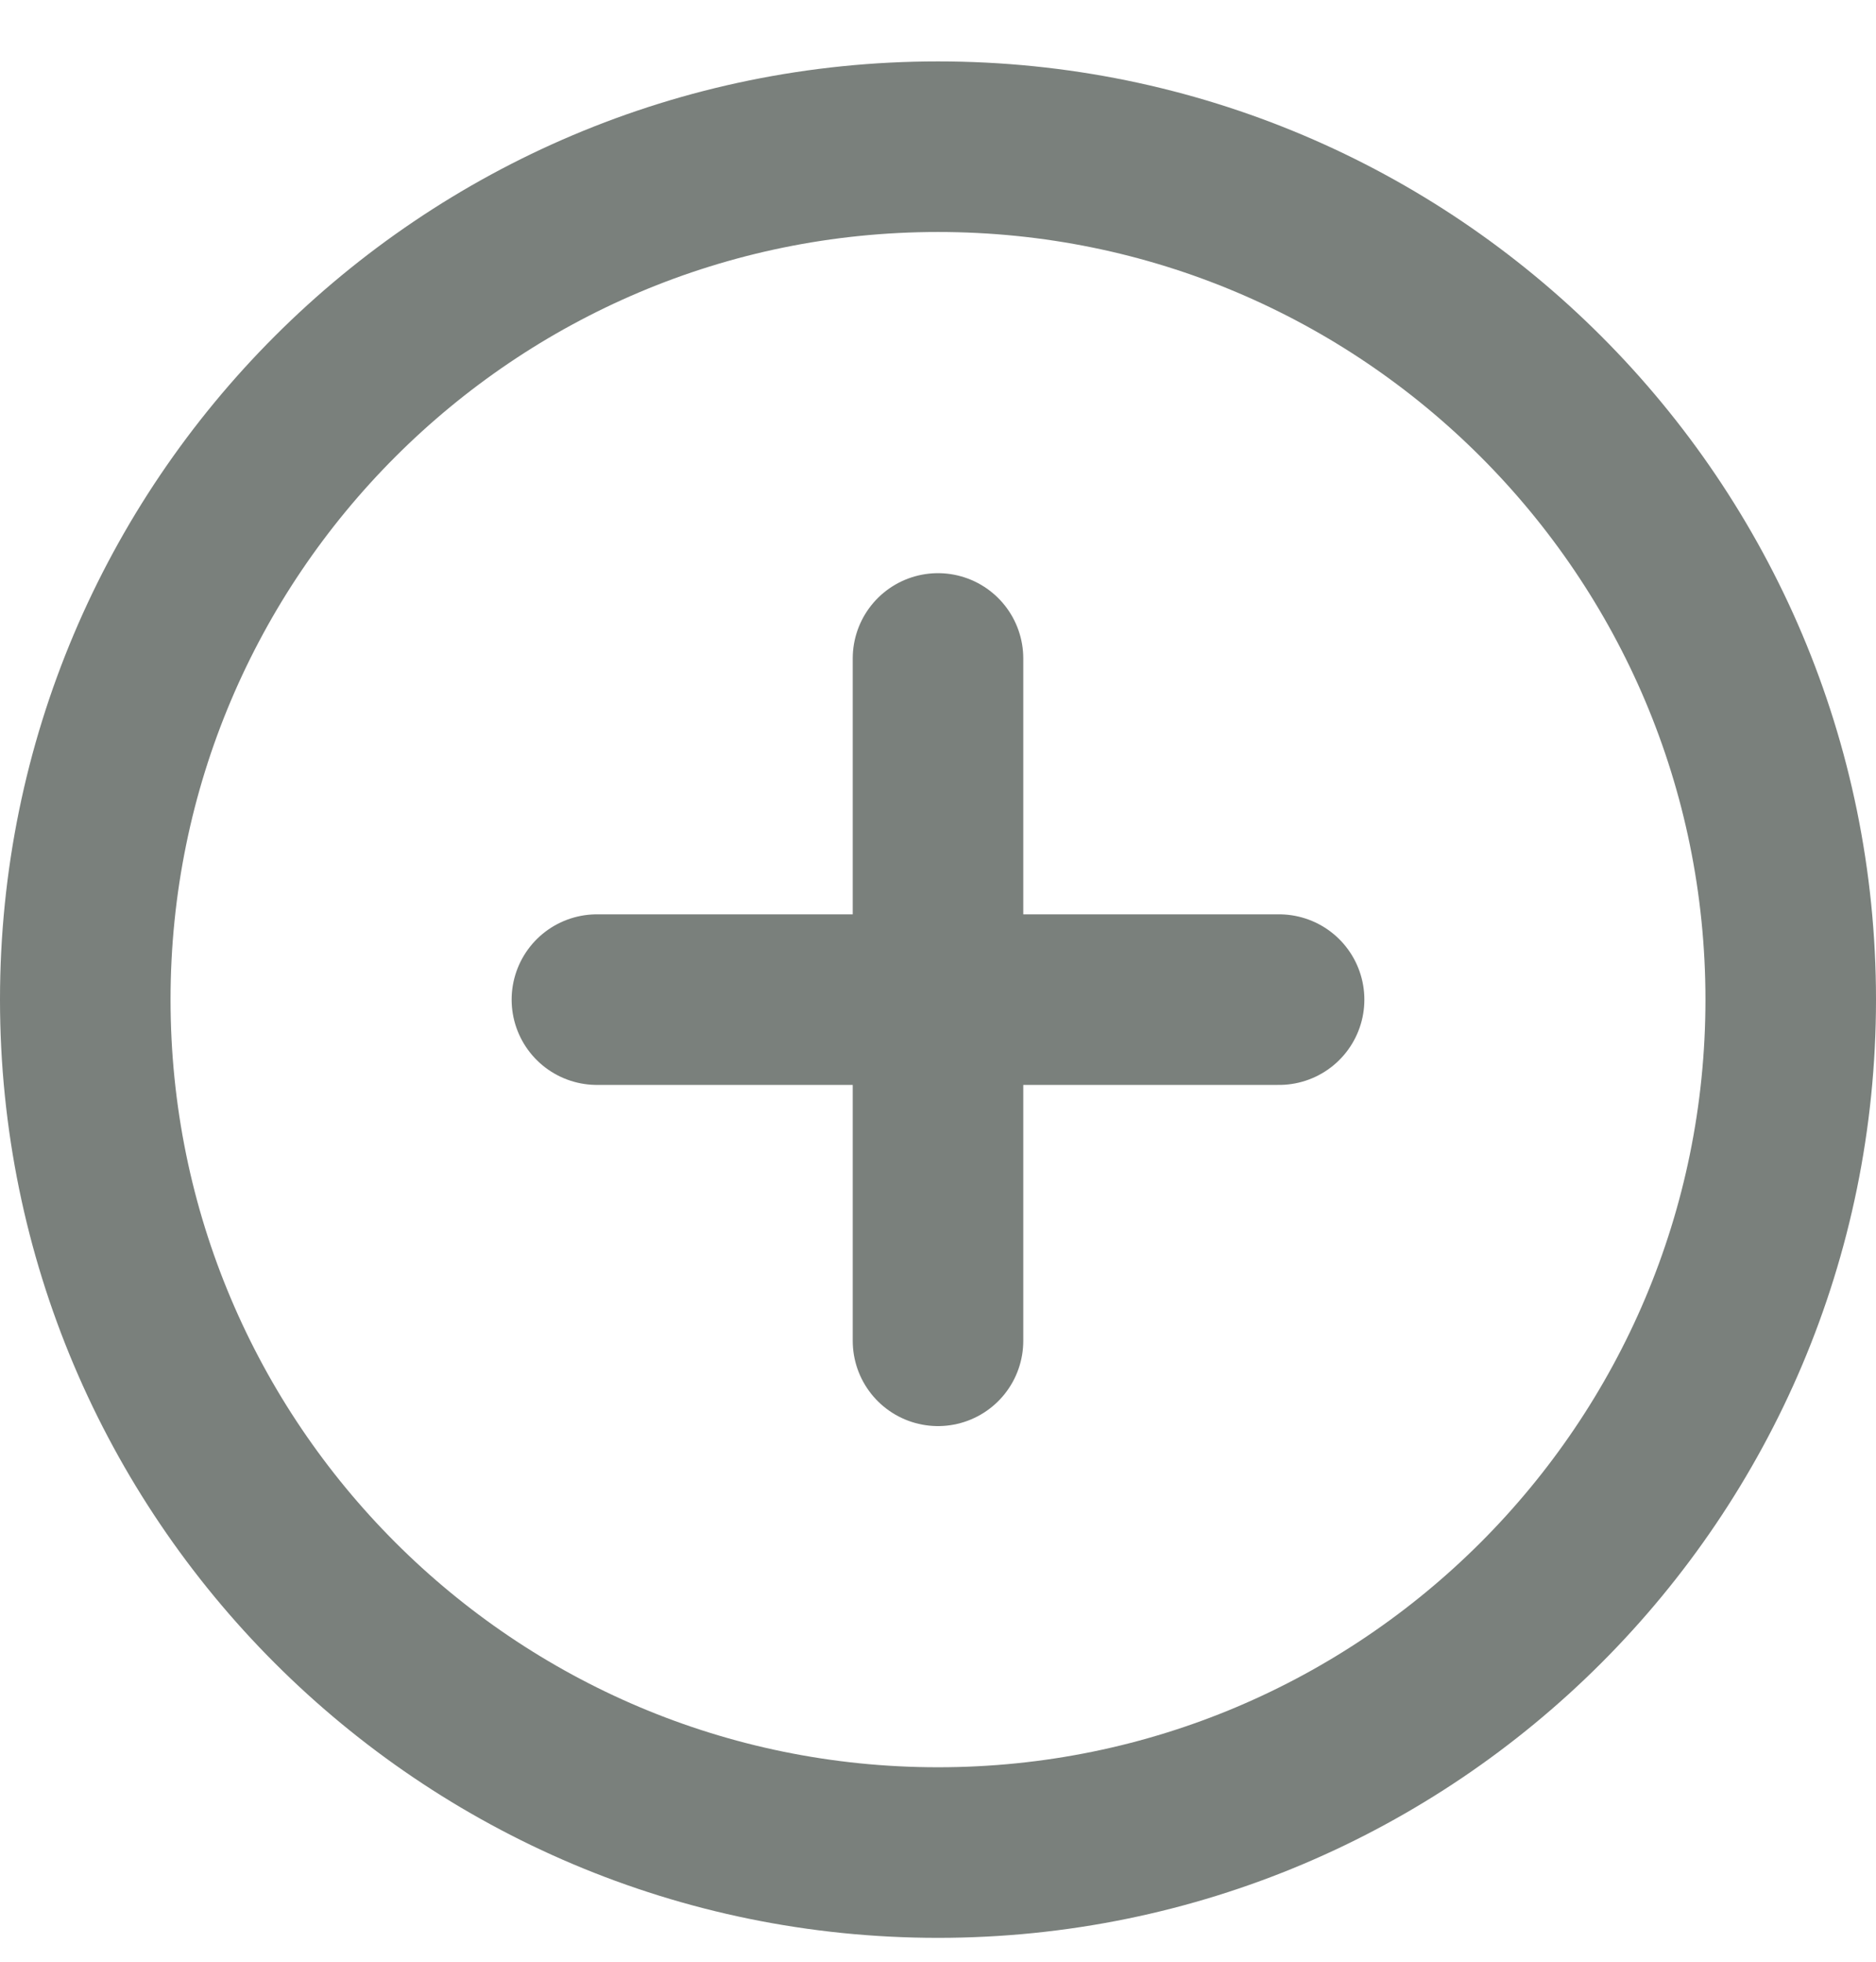 <svg width="22" height="23" viewBox="0 0 22 23" fill="none" xmlns="http://www.w3.org/2000/svg">
<path d="M11 7.72V15.72M7 11.72H15M21 11.72C21 17.243 16.523 21.72 11 21.72C5.477 21.72 1 17.243 1 11.72C1 6.197 5.477 1.72 11 1.72C16.523 1.72 21 6.197 21 11.72Z" stroke="#7A807C" stroke-width="2" stroke-linecap="round" stroke-linejoin="round"/>
</svg>
